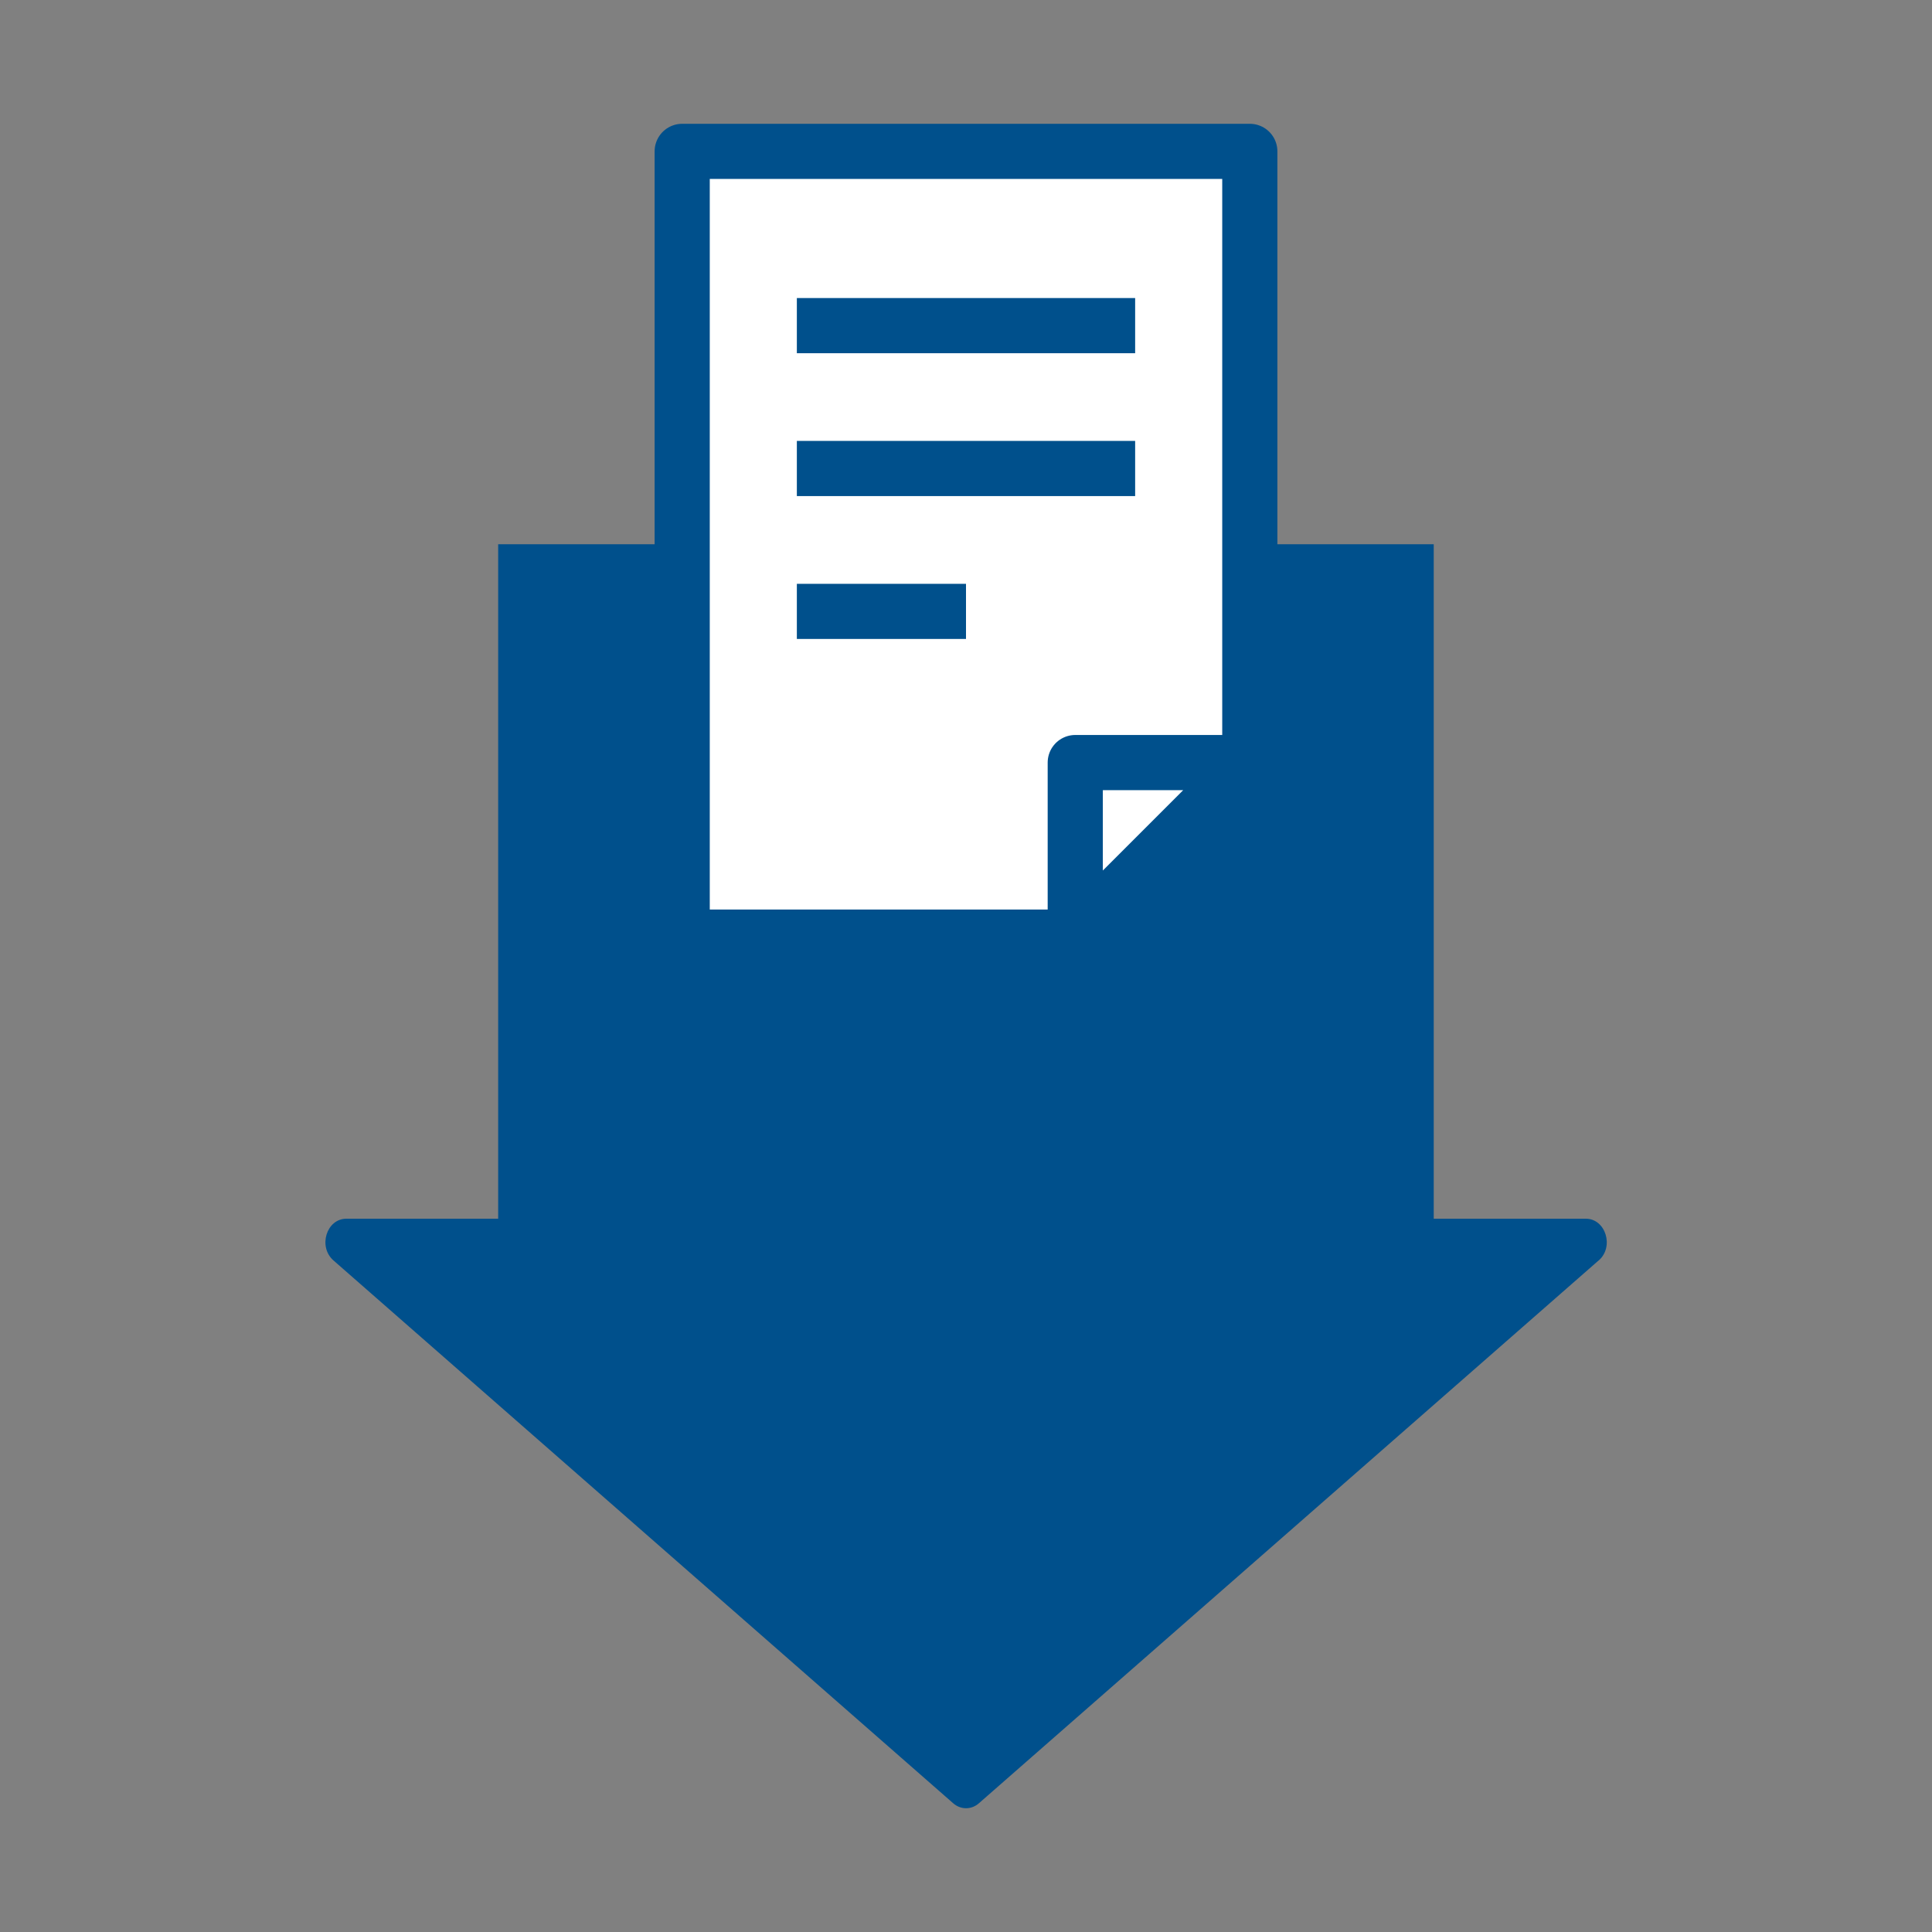 <?xml version="1.0" encoding="UTF-8"?><svg id="_レイヤー_2" xmlns="http://www.w3.org/2000/svg" viewBox="0 0 200 200"><rect x="0" y="0" width="200" height="200" fill="#808080" stroke="none"/><defs><style>.cls-1,.cls-2{fill:none;}.cls-3{fill:#fff;stroke-linecap:round;}.cls-3,.cls-2{stroke:#00508c;stroke-linejoin:round;stroke-width:5.71px;}.cls-4{fill:#00508c;}</style></defs><g id="cnt01"><rect class="cls-1" width="200" height="200"/><rect class="cls-4" x="51.58" y="56.34" width="96.85" height="80.37" transform="translate(200 193.05) rotate(180)"/><path class="cls-4" d="M165.49,130.48l-64.15,56.19c-.78.69-1.89.69-2.67,0l-64.15-56.19c-1.62-1.42-.72-4.32,1.34-4.32h128.3c2.06,0,2.96,2.91,1.34,4.32Z"/><polygon class="cls-3" points="129.38 15.67 70.62 15.67 70.62 97.01 111.31 97.01 129.38 78.94 129.38 15.67"/><line class="cls-2" x1="82.49" y1="33.71" x2="117.51" y2="33.71"/><line class="cls-2" x1="82.49" y1="48.5" x2="117.51" y2="48.5"/><line class="cls-2" x1="82.49" y1="63.29" x2="100" y2="63.29"/><polygon class="cls-3" points="111.31 97.01 111.31 78.94 129.38 78.94 111.31 97.01"/></g></svg>